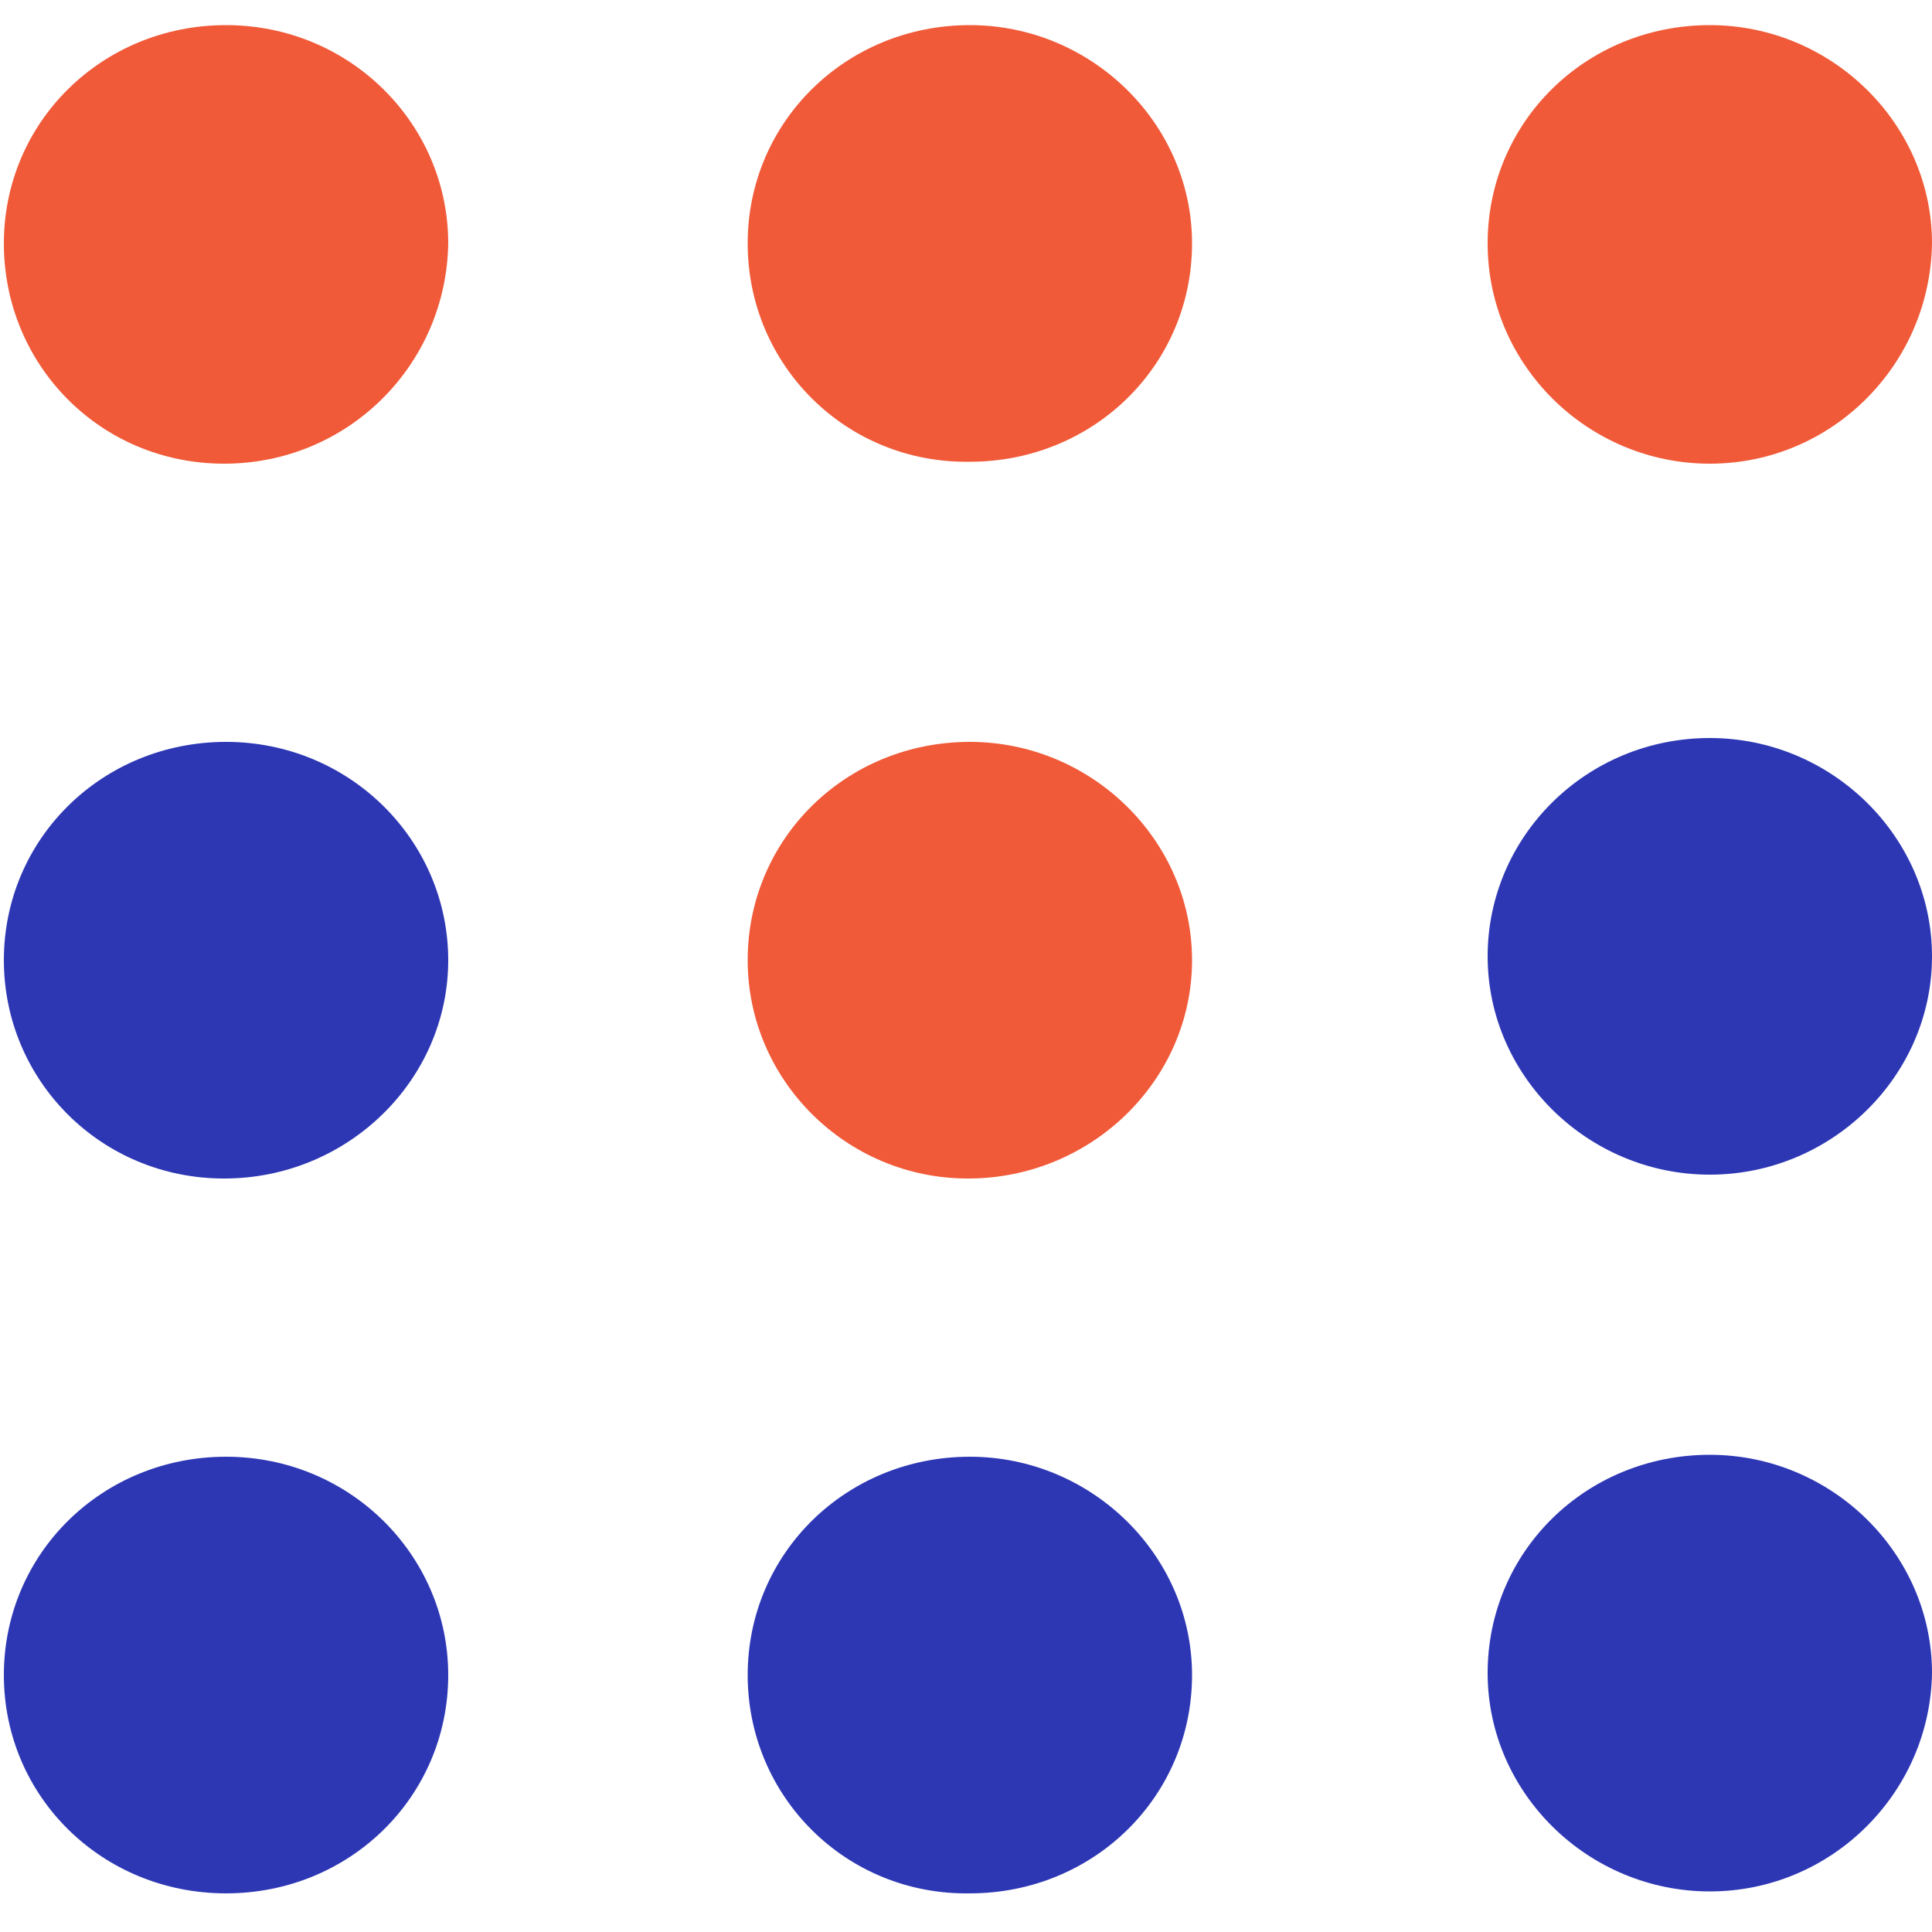 <?xml version="1.0" encoding="utf-8"?>
<!-- Generator: Adobe Illustrator 22.1.0, SVG Export Plug-In . SVG Version: 6.00 Build 0)  -->
<svg version="1.1" id="Layer_1" xmlns="http://www.w3.org/2000/svg" xmlns:xlink="http://www.w3.org/1999/xlink" x="0px" y="0px"
	 viewBox="0 0 100 100" style="enable-background:new 0 0 100 100;" xml:space="preserve">
<style type="text/css">
	.st0{fill:#F05A38;}
	.st1{fill:#2D37B4;}
</style>
<title>icons/drammenscener/main</title>
<desc>Created with Sketch.</desc>
<path id="Fill-1" class="st0" d="M88.5,24C82.2,24,77,18.9,77,12.6c0-6.3,5.1-11.3,11.5-11.3c6.3,0,11.5,5.1,11.5,11.3
	C99.9,18.9,94.8,24,88.5,24"/>
<path id="Fill-2" class="st0" d="M38.7,12.6c0-6.3,5.1-11.3,11.5-11.3c6.3,0,11.5,5.1,11.5,11.3c0,6.3-5.1,11.3-11.5,11.3
	C43.8,24,38.7,18.9,38.7,12.6"/>
<path id="Fill-3" class="st0" d="M0.2,12.6c0-6.3,5.1-11.3,11.5-11.3s11.5,5.1,11.5,11.3C23.1,18.9,18,24,11.6,24S0.2,18.9,0.2,12.6
	"/>
<path id="Fill-4" class="st1" d="M88.5,60.8c-6.3,0-11.5-5.1-11.5-11.3s5.1-11.3,11.5-11.3c6.3,0,11.5,5.1,11.5,11.3
	S94.8,60.8,88.5,60.8"/>
<path id="Fill-5" class="st0" d="M38.7,49.7c0-6.3,5.1-11.3,11.5-11.3c6.3,0,11.5,5.1,11.5,11.3S56.5,61,50.1,61
	C43.8,61,38.7,55.9,38.7,49.7"/>
<path id="Fill-6" class="st1" d="M0.2,49.7c0-6.3,5.1-11.3,11.5-11.3s11.5,5.1,11.5,11.3S18,61,11.6,61S0.2,55.9,0.2,49.7"/>
<path id="Fill-7" class="st1" d="M88.5,97.9c-6.3,0-11.5-5.1-11.5-11.3c0-6.3,5.1-11.3,11.5-11.3c6.3,0,11.5,5.1,11.5,11.3
	C99.9,92.8,94.8,97.9,88.5,97.9"/>
<path id="Fill-8" class="st1" d="M38.7,86.7c0-6.3,5.1-11.3,11.5-11.3c6.3,0,11.5,5.1,11.5,11.3c0,6.3-5.1,11.3-11.5,11.3
	C43.8,98.1,38.7,93,38.7,86.7"/>
<path id="Fill-9" class="st1" d="M0.2,86.7c0-6.3,5.1-11.3,11.5-11.3s11.5,5.1,11.5,11.3c0,6.3-5.1,11.3-11.5,11.3S0.2,93,0.2,86.7"
	/>
</svg>
